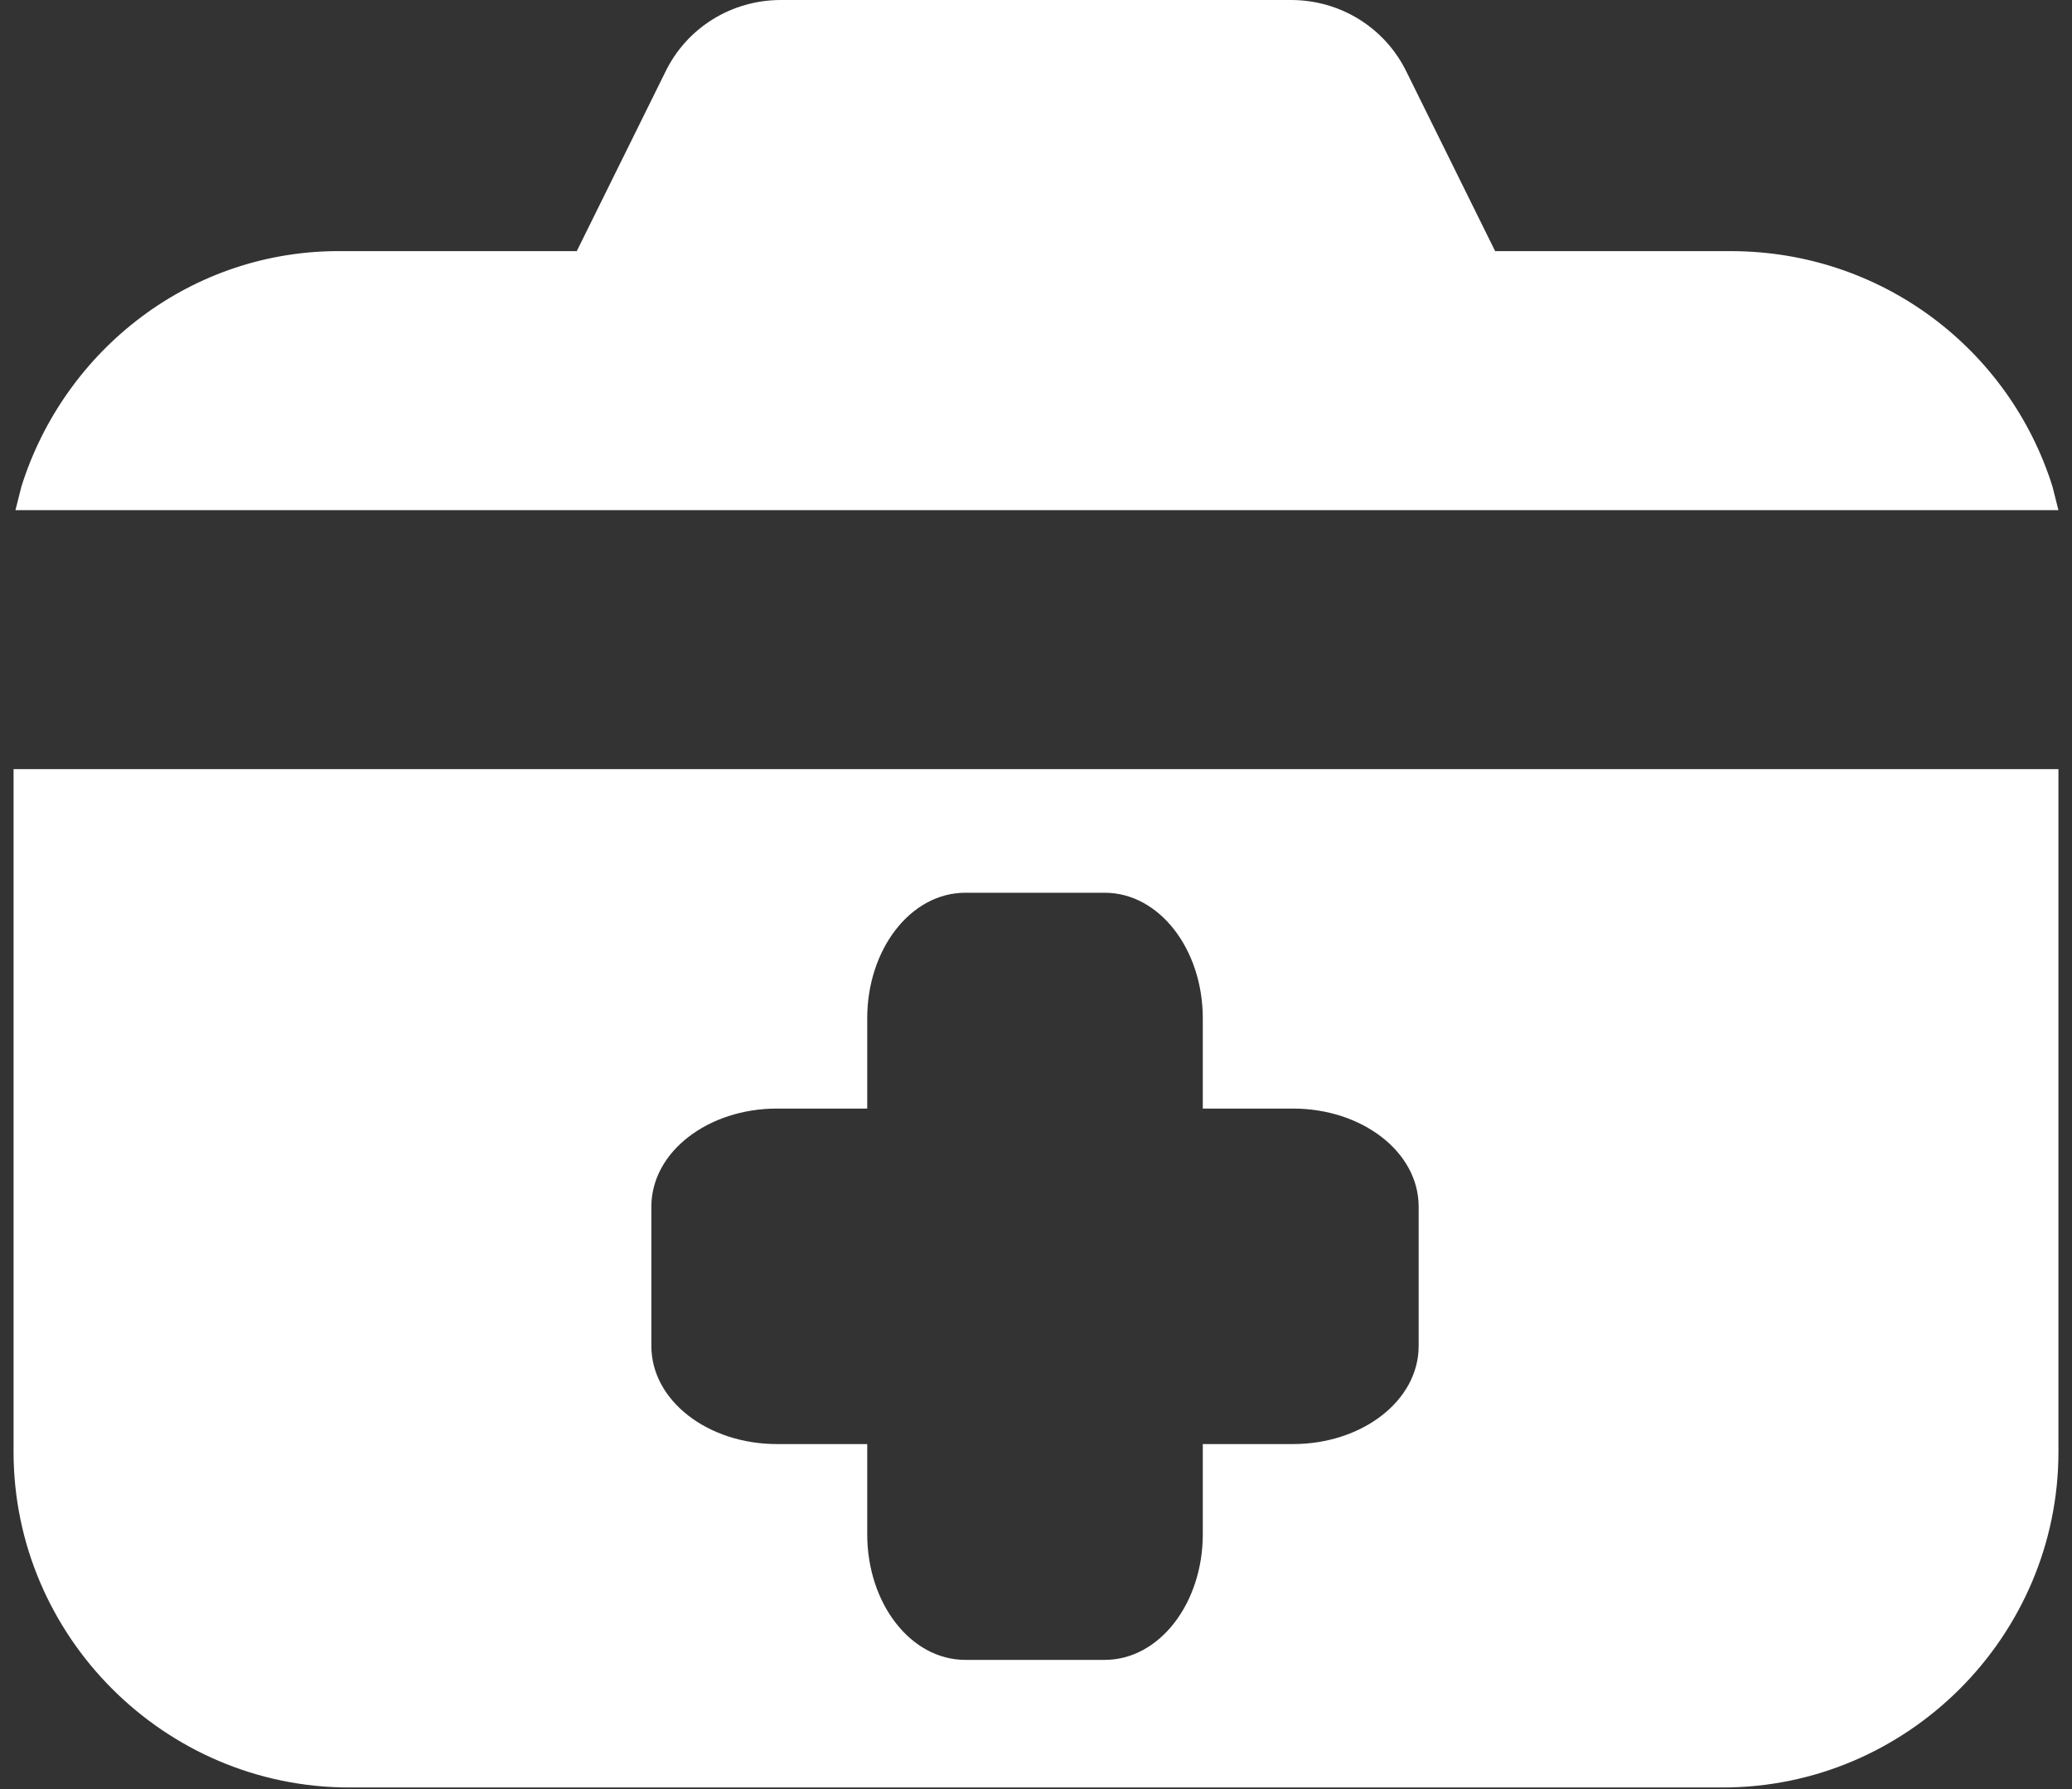 <svg width="22" height="19" viewBox="0 0 22 19" fill="none"
    xmlns="http://www.w3.org/2000/svg">
    <rect x="0" y="0" width="22" height="19" fill="#333333" stroke="none"/>
    <path d="M0.144 8.168H21.856V15.419C21.856 17.378 20.252 18.983 18.293 18.983H3.707C1.748 18.983 0.144 17.378 0.144 15.419V8.168ZM13.729 11.773H12.771V10.814C12.771 10.085 12.312 9.481 11.729 9.481H10.25C9.666 9.481 9.208 10.085 9.208 10.814V11.773H8.249C7.52 11.773 6.916 12.231 6.916 12.815V14.294C6.916 14.878 7.52 15.336 8.249 15.336H9.208V16.294C9.208 17.024 9.666 17.628 10.25 17.628H11.729C12.312 17.628 12.771 17.024 12.771 16.294V15.336H13.729C14.459 15.336 15.063 14.878 15.063 14.294V12.815C15.063 12.231 14.459 11.773 13.729 11.773Z" fill="white"/>
    <path d="M21.793 5.168C21.335 3.709 19.98 2.667 18.376 2.667H15.875L14.938 0.771C14.708 0.292 14.229 0 13.708 0H8.291C7.77 0 7.29 0.292 7.061 0.771L6.124 2.667H3.644C2.039 2.646 0.685 3.709 0.227 5.168L0.164 5.418H21.856L21.793 5.168Z" fill="white"/>
</svg>
